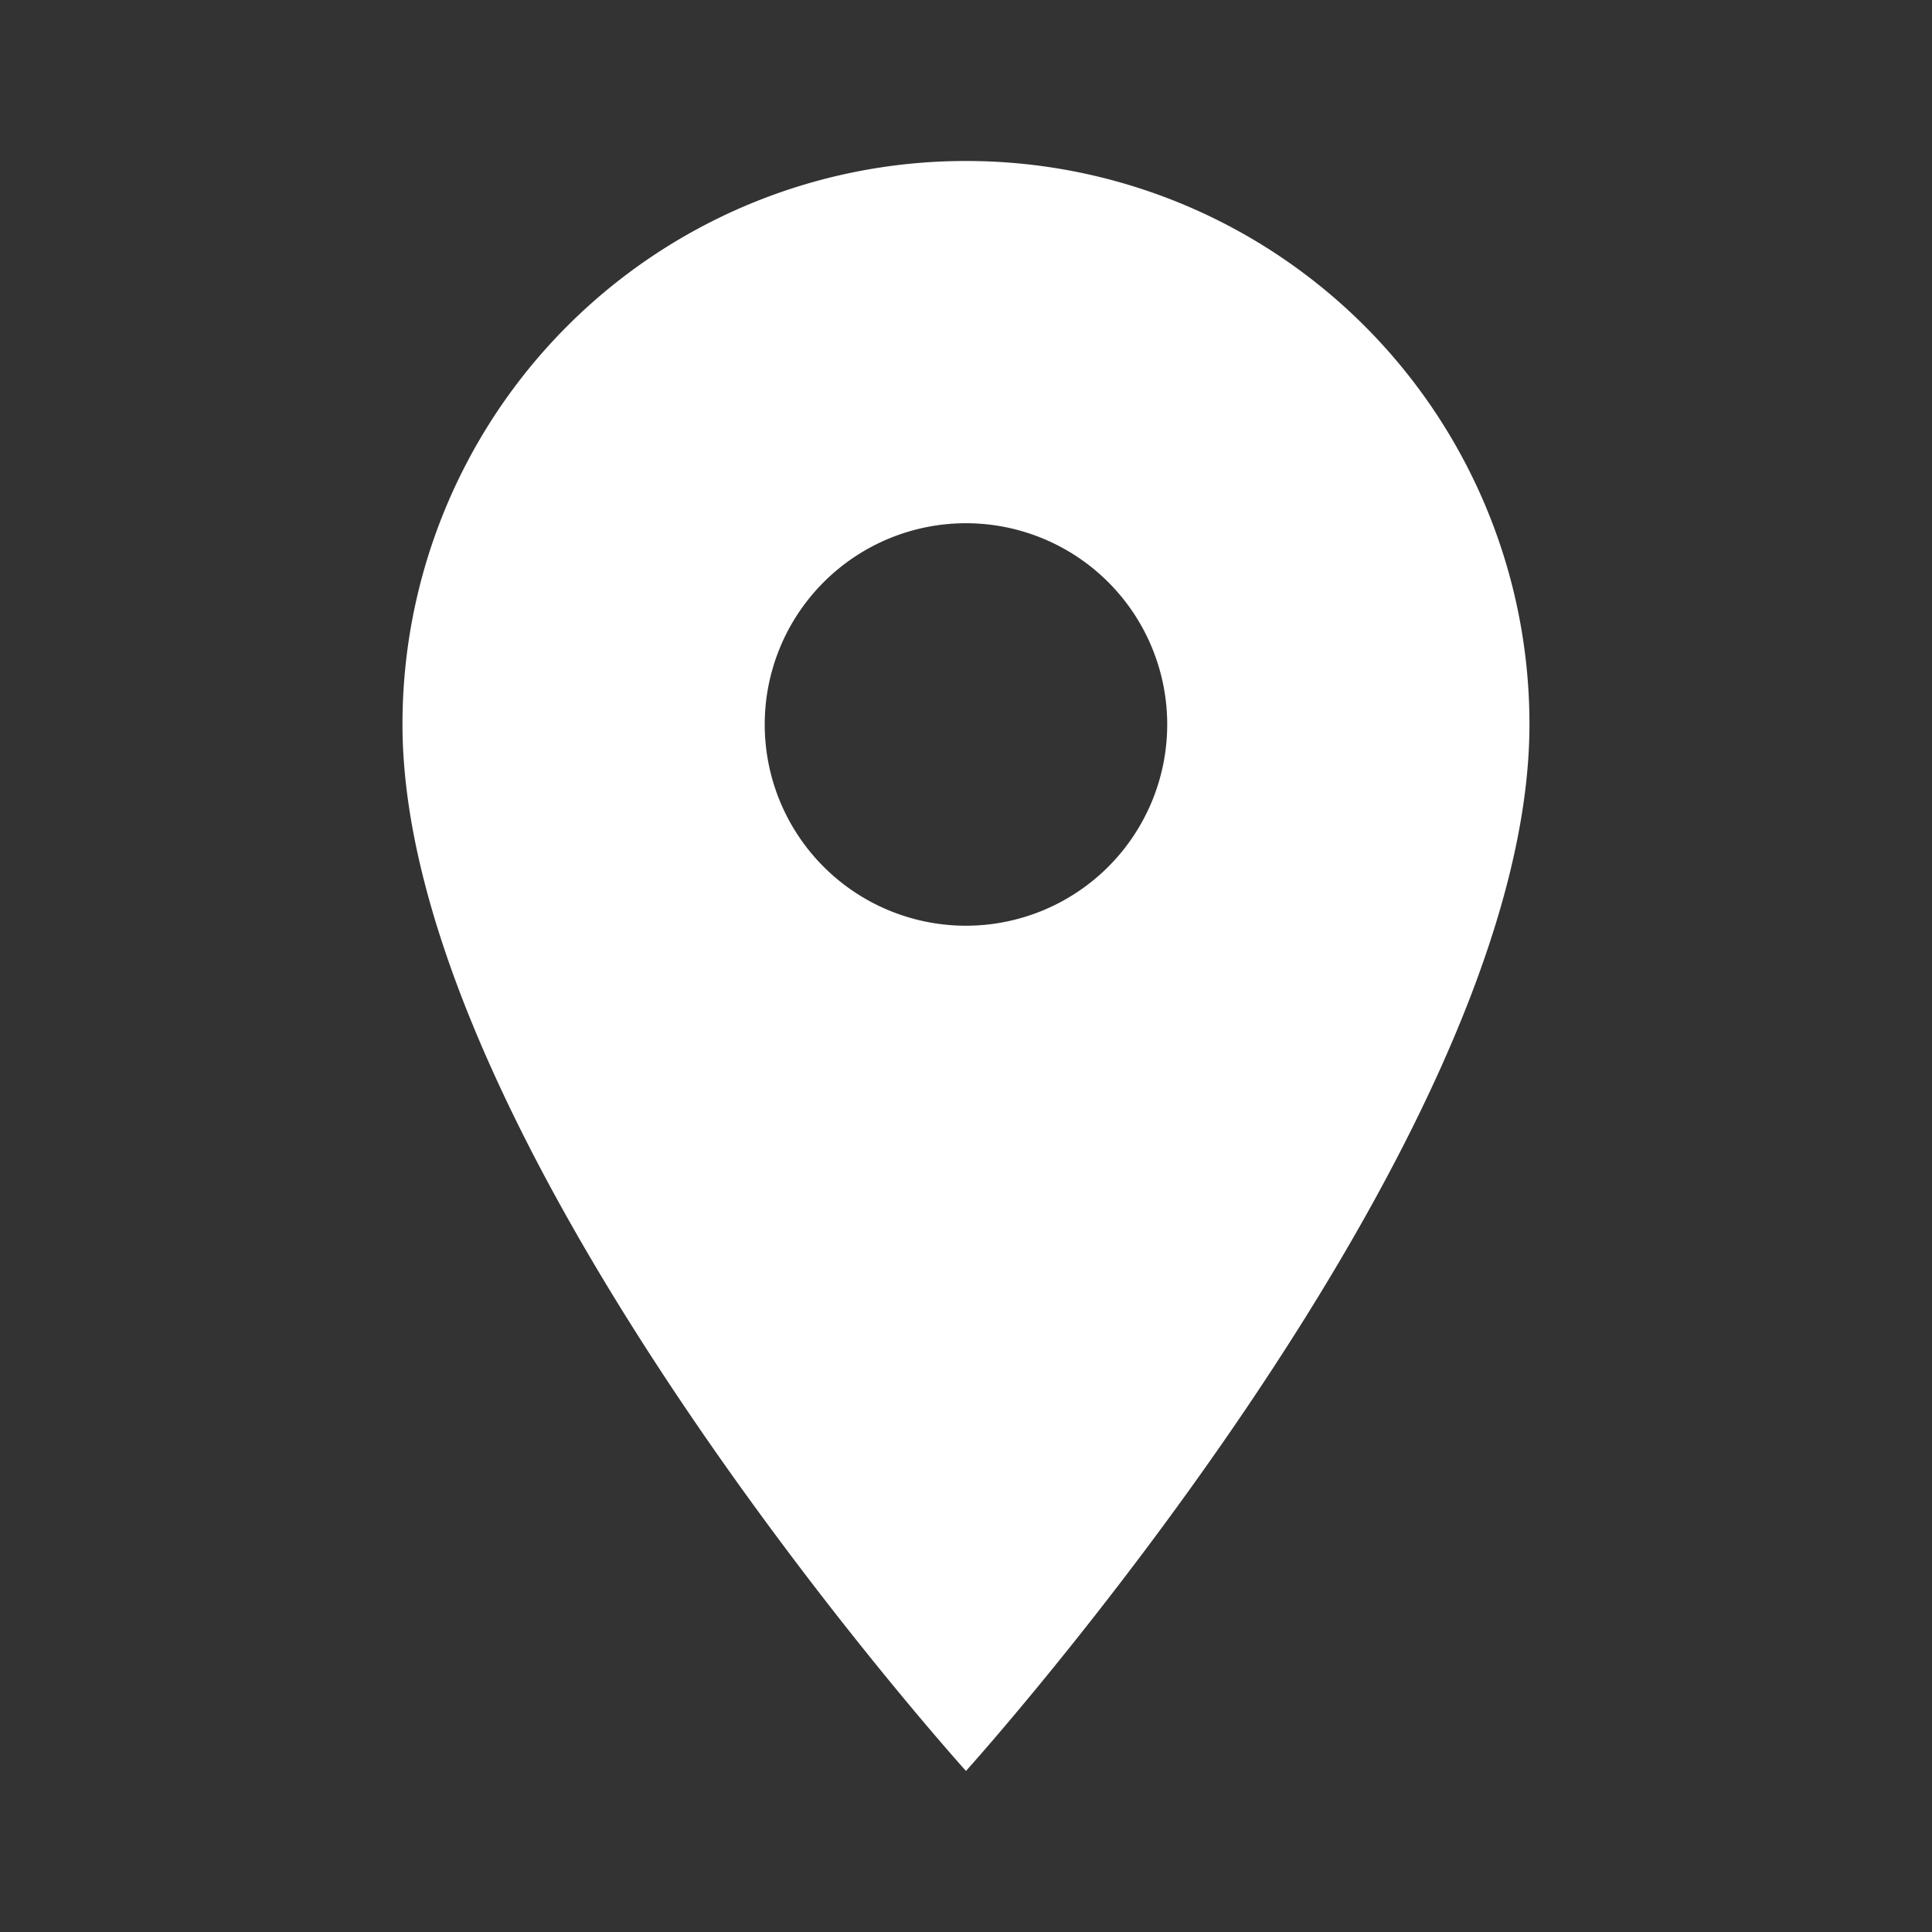 <svg xmlns="http://www.w3.org/2000/svg" width="33.217" height="33.217" viewBox="0 0 33.217 33.217"><rect x="0" y="0" width="33.217" height="33.217" fill="#333333" stroke="none"/><defs><style>.a{fill:#fff;}.b{fill:none;}</style></defs><path class="a" d="M14.688,2A9.681,9.681,0,0,0,5,11.688c0,7.266,9.688,17.992,9.688,17.992s9.688-10.726,9.688-17.992A9.681,9.681,0,0,0,14.688,2Zm0,13.148a3.46,3.46,0,1,1,3.46-3.46A3.461,3.461,0,0,1,14.688,15.148Z" transform="translate(1.92 0.768)"/><path class="b" d="M0,0H33.217V33.217H0Z"/></svg>